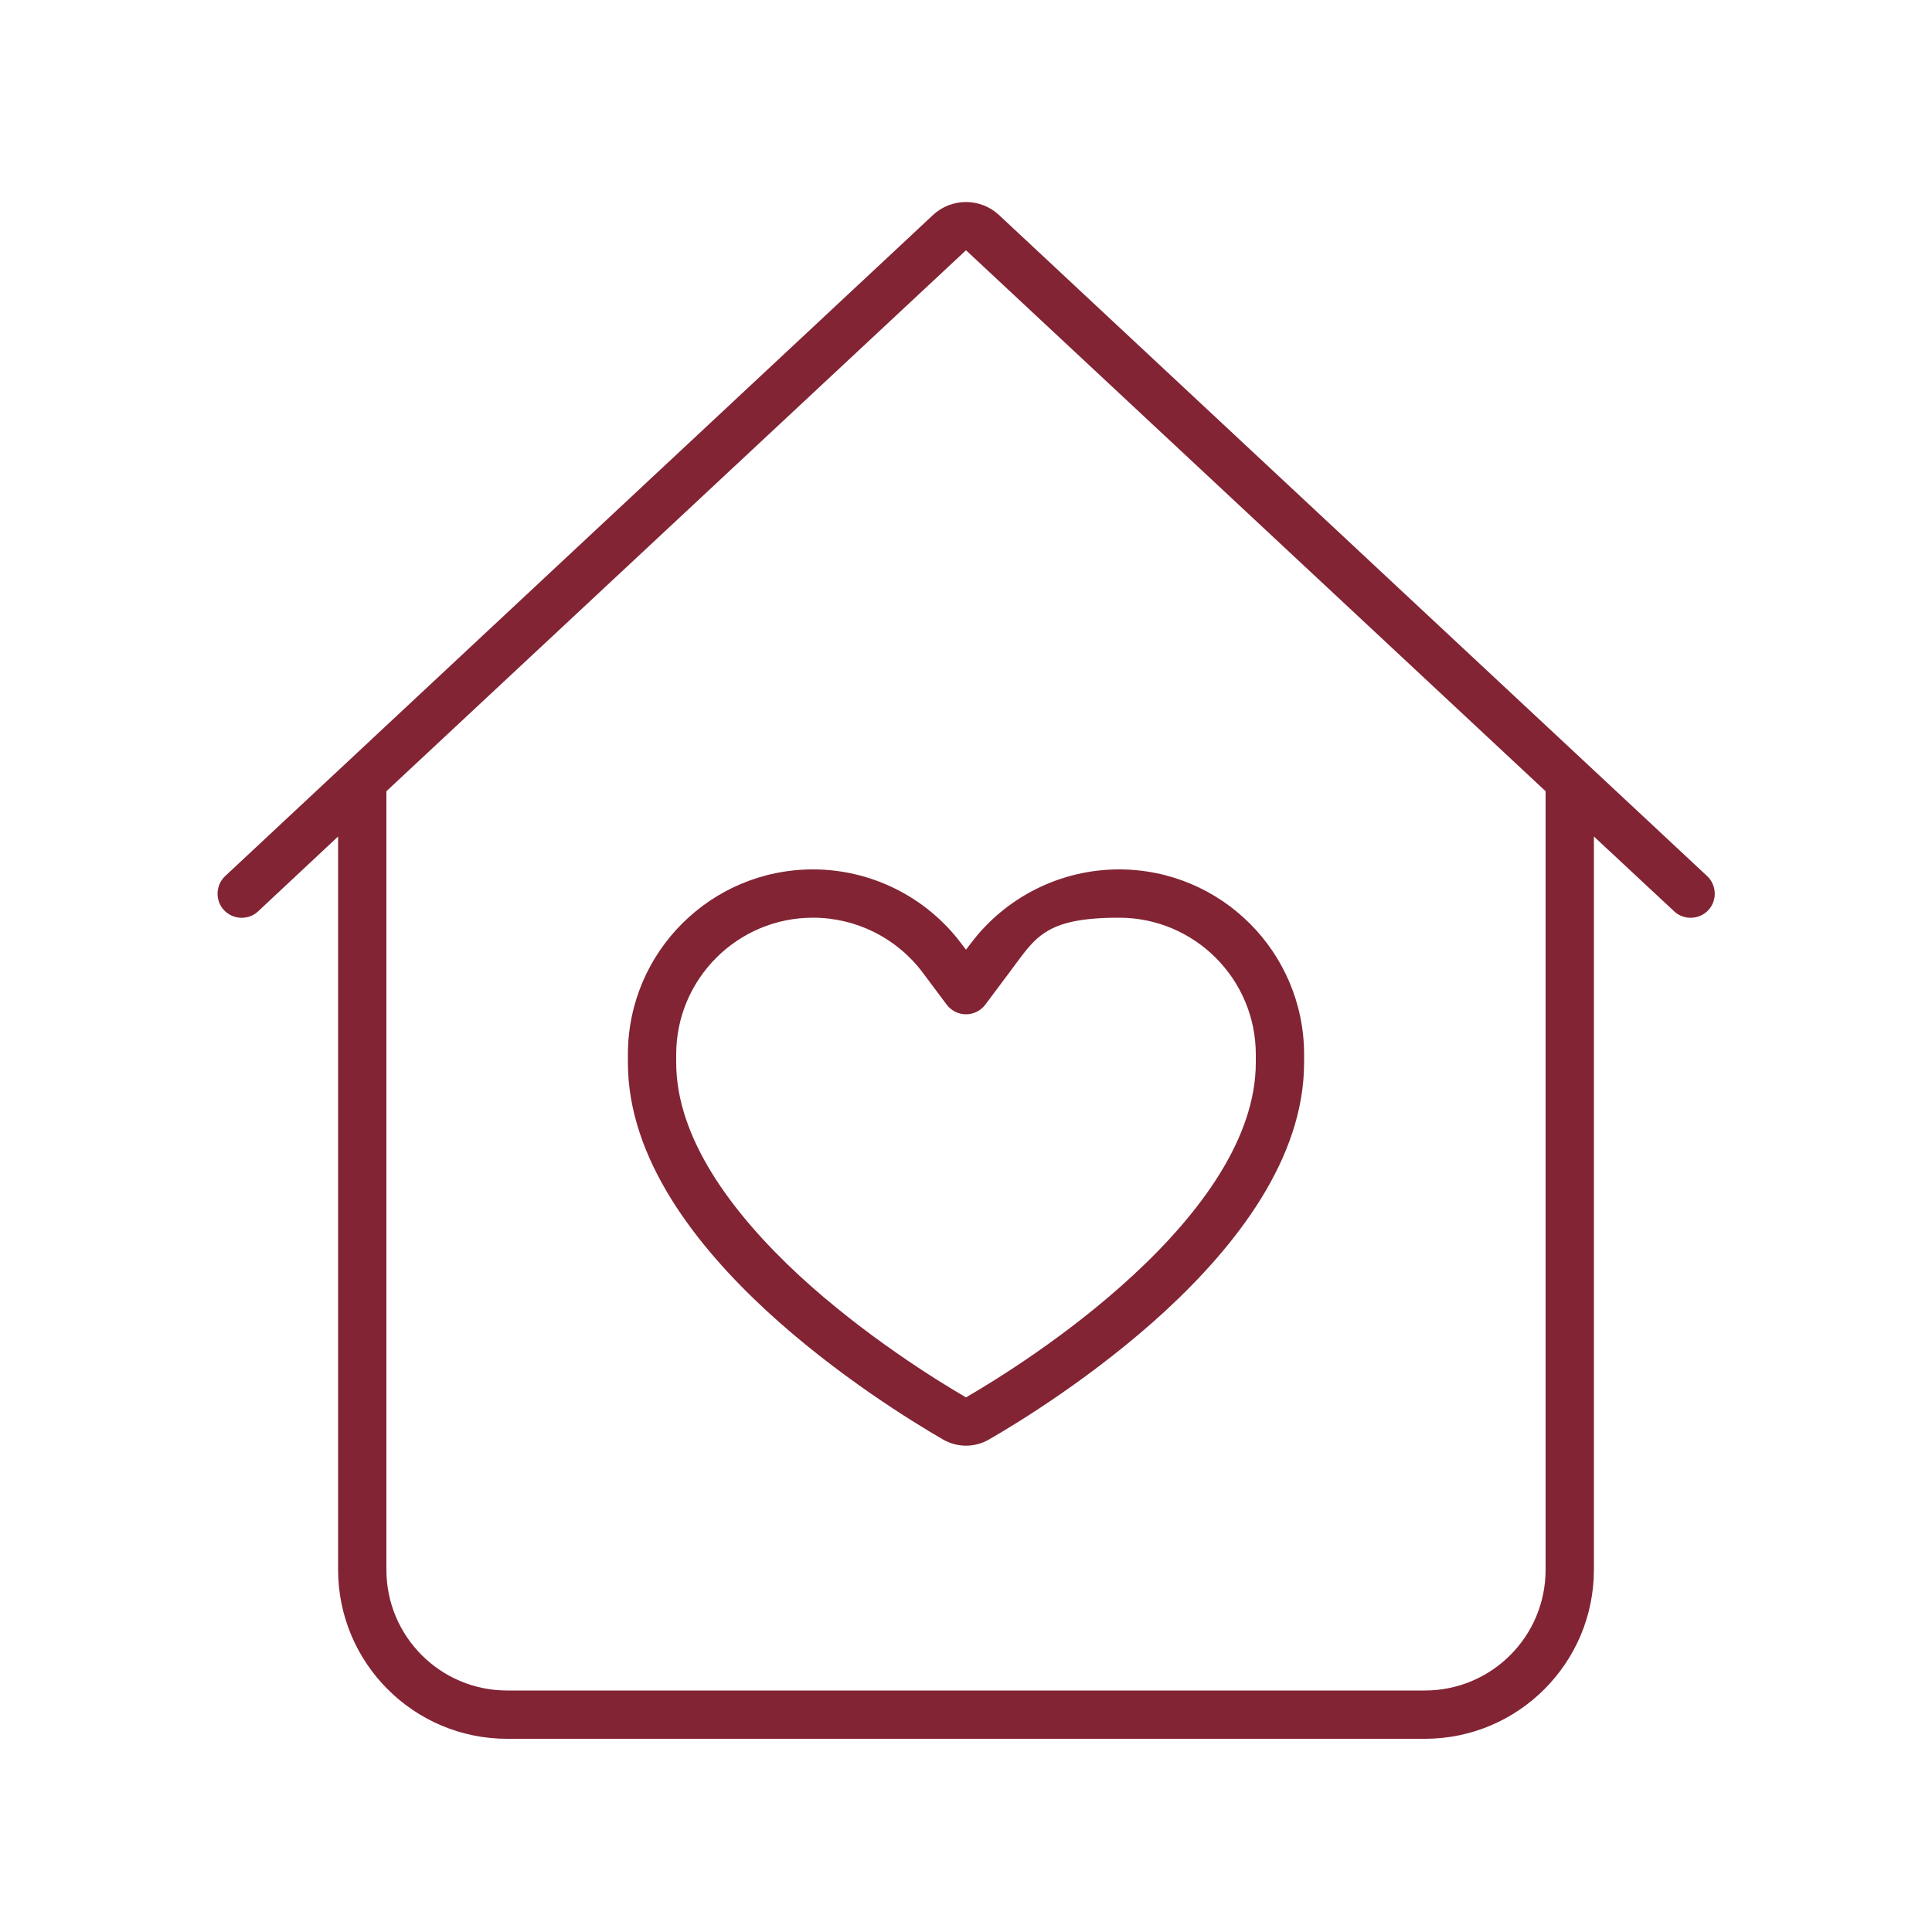 <?xml version="1.0" encoding="UTF-8"?>
<svg id="Layer_1" xmlns="http://www.w3.org/2000/svg" version="1.1" viewBox="0 0 640 640">
  <!-- Generator: Adobe Illustrator 29.4.0, SVG Export Plug-In . SVG Version: 2.1.0 Build 152)  -->
  <defs>
    <style>
      .st0 {
        fill: #822434;
      }
    </style>
  </defs>
  <path class="st0" d="M309.1,71.2c6.1-5.7,15.7-5.7,21.8,0l234.6,219c3.2,3,3.4,8.1.4,11.3s-8.1,3.4-11.3.4l-26.6-24.8v242.9c0,30.9-25.1,56-56,56H168c-30.9,0-56-25.1-56-56v-242.9l-26.5,24.8c-3.2,3-8.3,2.8-11.3-.4s-2.8-8.3.4-11.3l234.5-219ZM320,82.9l-192,179.2v257.9c0,22.1,17.9,40,40,40h304c22.1,0,40-17.9,40-40v-257.9l-192-179.2ZM224,349.3v2.7c0,24.8,18.1,49.5,40.6,70.4,21.9,20.2,46.1,35.1,55.4,40.5,9.3-5.4,33.5-20.2,55.4-40.5,22.5-20.8,40.6-45.6,40.6-70.4v-2.7c0-25-20.3-45.3-45.3-45.3s-27.7,6.7-36.3,18.1l-8,10.7c-1.5,2-3.9,3.2-6.4,3.2s-4.9-1.2-6.4-3.2l-8-10.7c-8.6-11.4-22-18.1-36.3-18.1-25,0-45.3,20.3-45.3,45.3ZM269.3,288c19.3,0,37.5,9.1,49.1,24.5l1.6,2.1,1.6-2.1c11.6-15.4,29.8-24.5,49.1-24.5,33.9,0,61.3,27.5,61.3,61.3v2.7c0,32-22.8,60.8-45.8,82.1-23.4,21.6-49.1,37.3-58.5,42.7-4.8,2.8-10.6,2.8-15.4,0-9.5-5.5-35.1-21.1-58.5-42.7-23-21.3-45.8-50.1-45.8-82.1v-2.7c0-33.9,27.5-61.3,61.3-61.3Z"/>
</svg>